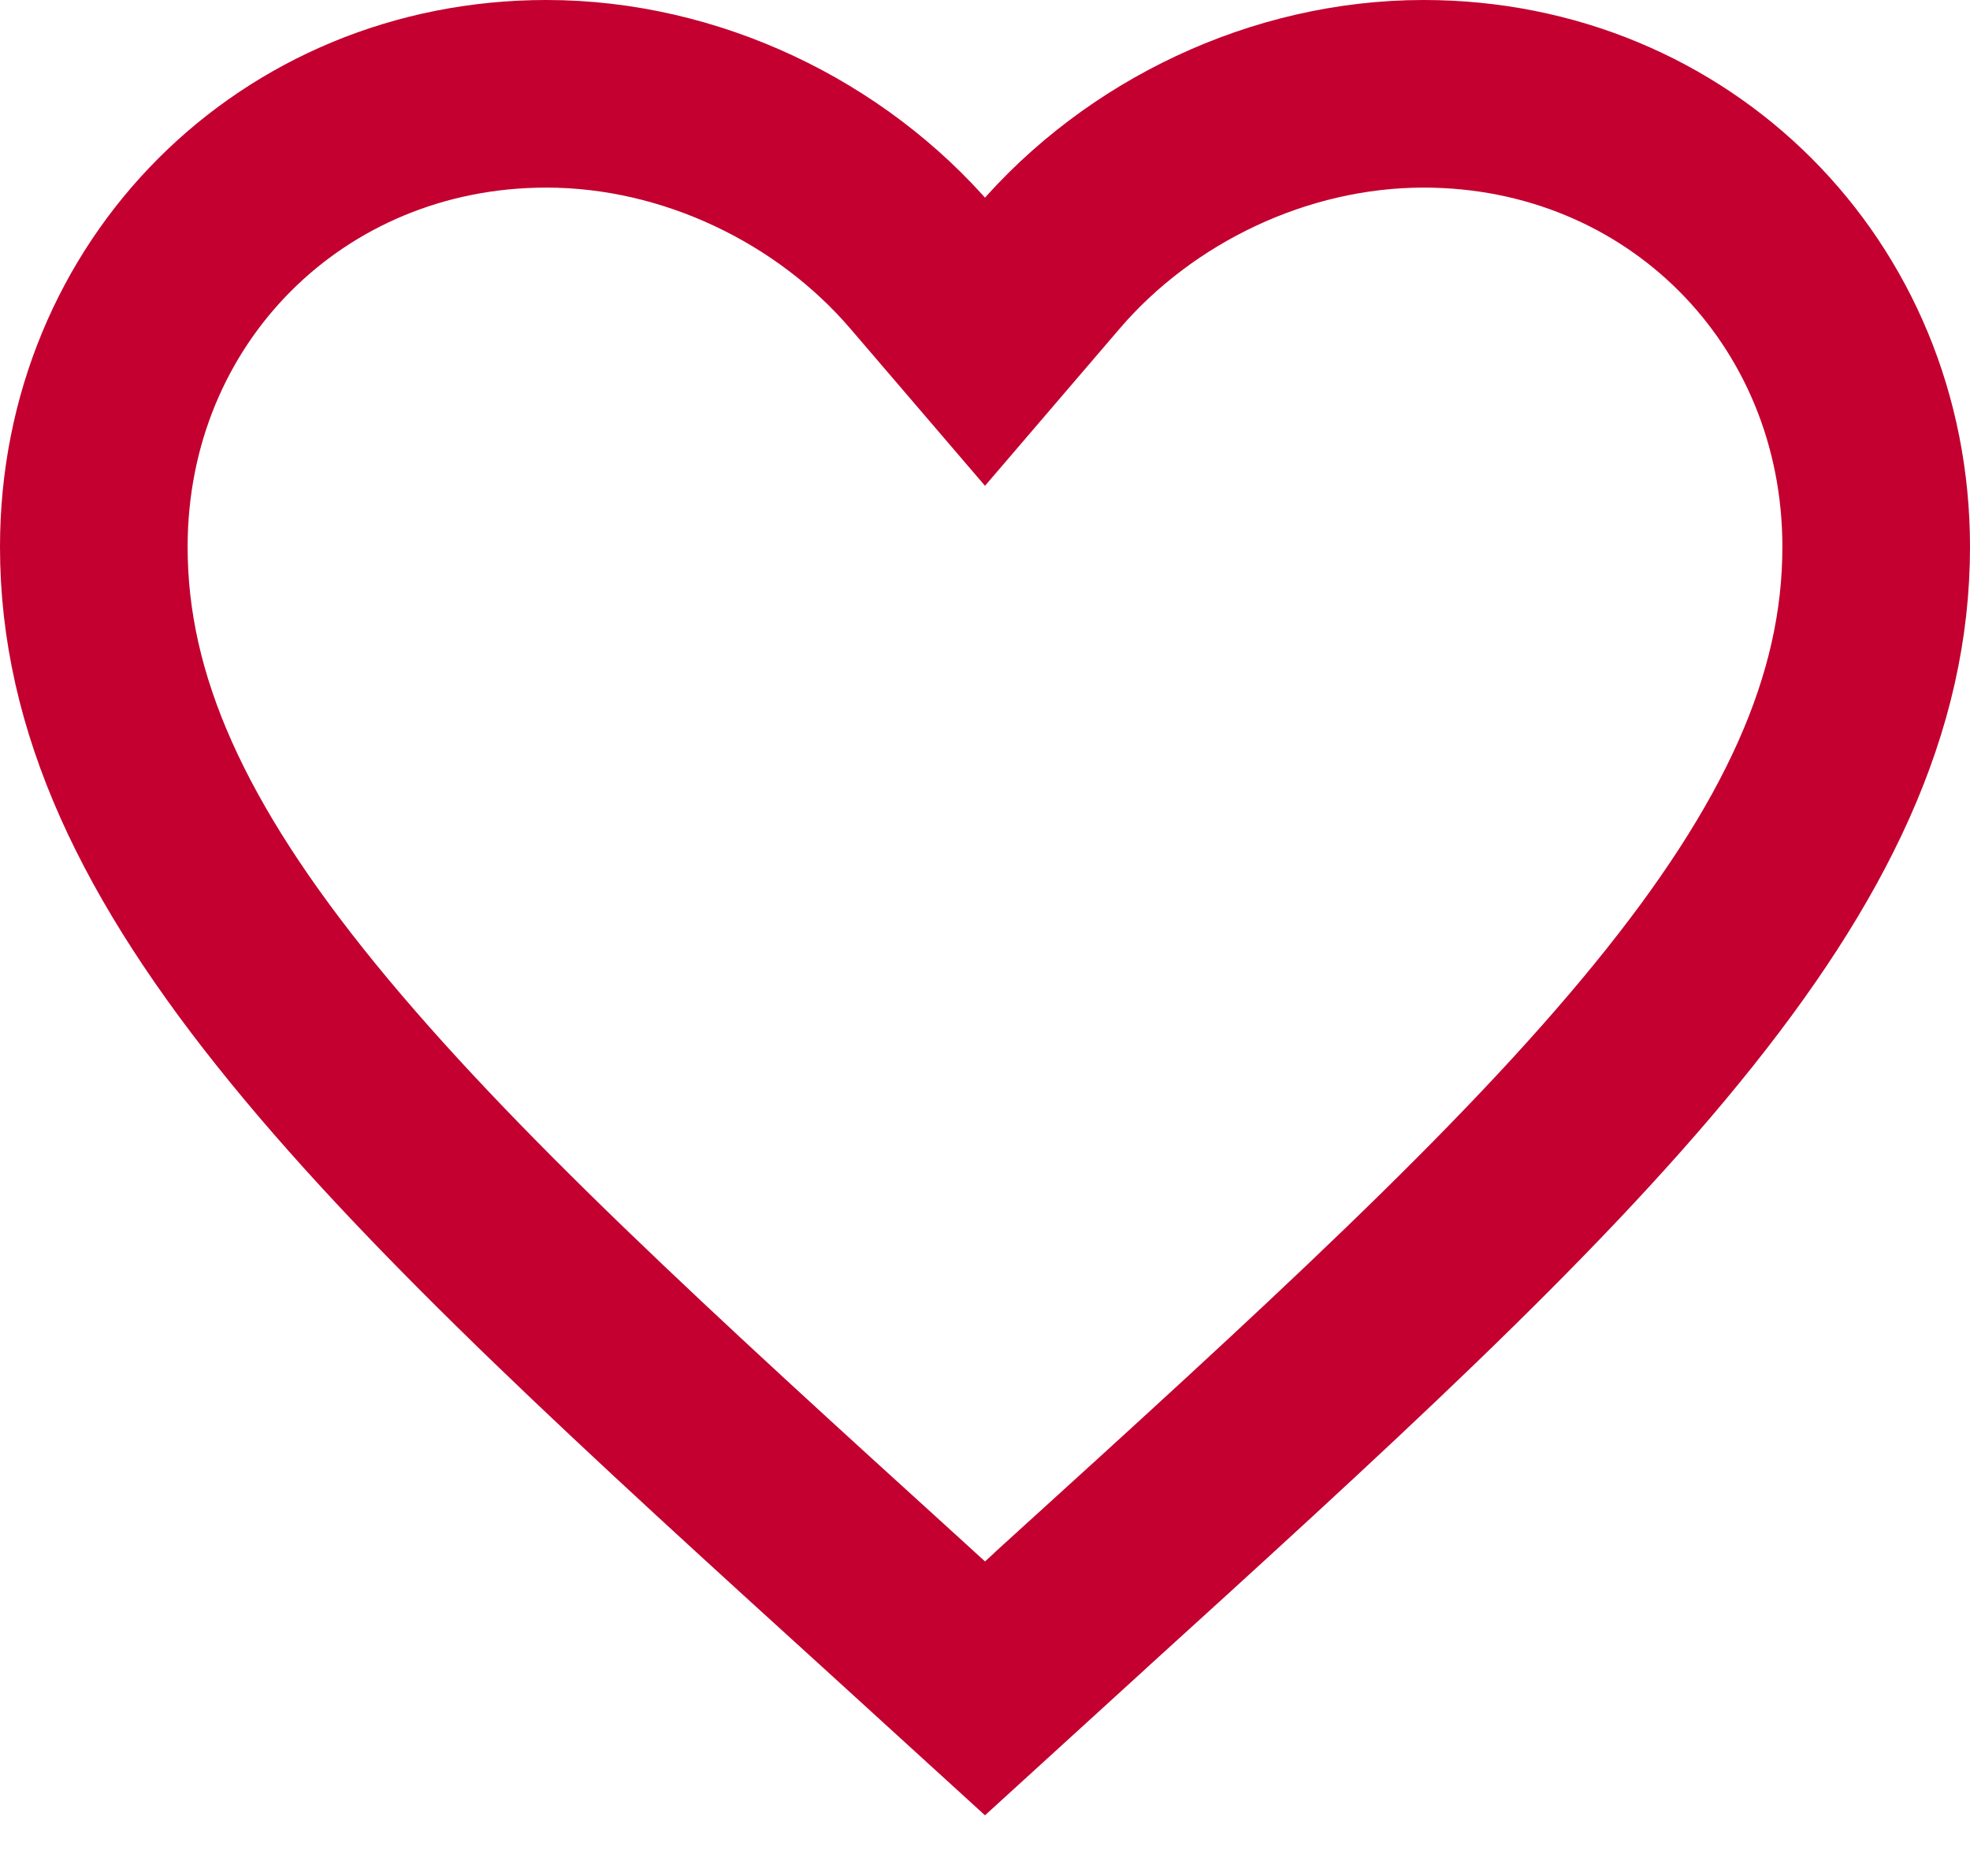 <svg width="21" height="20" viewBox="0 0 21 20" fill="none" xmlns="http://www.w3.org/2000/svg">
<path d="M9.592 17.172L9.59 17.17C6.897 14.723 4.734 12.753 3.233 10.913C1.742 9.086 1 7.498 1 5.831C1 3.112 3.112 1 5.824 1C7.364 1 8.856 1.723 9.825 2.854L10.5 3.642L11.175 2.854C12.144 1.723 13.636 1 15.176 1C17.888 1 20 3.112 20 5.831C20 7.498 19.258 9.086 17.767 10.913C16.266 12.753 14.103 14.723 11.409 17.17L11.408 17.172L10.5 18L9.592 17.172Z" stroke="#C3002F" stroke-width="2"/>
</svg>
